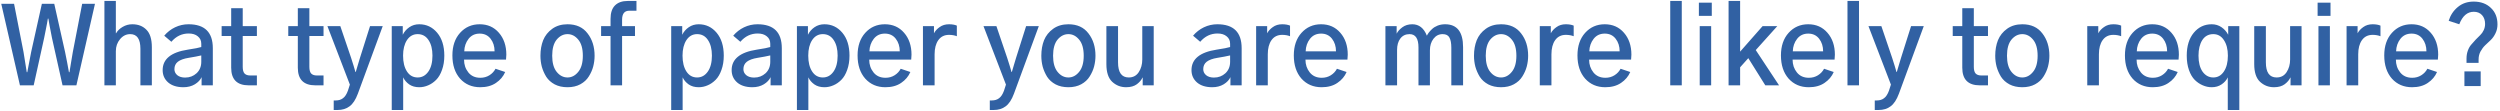 <svg width="791" height="35" viewBox="0 0 791 35" fill="none" xmlns="http://www.w3.org/2000/svg">
<path d="M0.398 1.201H4.449L7.438 16.441C7.747 18.168 8.09 20.304 8.467 22.85H8.633C8.987 20.902 9.396 18.766 9.861 16.441L13.248 1.201H17.166L20.586 16.441C21.051 18.677 21.46 20.813 21.814 22.85H21.98C22.069 22.34 22.235 21.322 22.479 19.795C22.744 18.268 22.932 17.15 23.043 16.441L25.998 1.201H30.049L24.172 27H19.789L16.436 11.959C15.794 8.705 15.417 6.68 15.307 5.883H15.141C15.03 6.658 14.82 7.798 14.51 9.303C14.2 10.808 14.023 11.693 13.979 11.959L10.658 27H6.309L0.398 1.201ZM33.037 27V0.305H36.656V10.531H36.723C37.188 9.712 37.885 9.037 38.815 8.506C39.744 7.952 40.762 7.676 41.869 7.676C43.706 7.676 45.19 8.251 46.318 9.402C47.469 10.531 48.045 12.38 48.045 14.947V27H44.426V15.445C44.426 12.346 43.352 10.797 41.205 10.797C39.943 10.797 38.87 11.328 37.984 12.391C37.099 13.453 36.656 14.715 36.656 16.176V27H33.037ZM55.184 21.887C55.184 22.639 55.482 23.27 56.08 23.779C56.7 24.288 57.53 24.543 58.57 24.543C59.987 24.543 61.193 24.089 62.19 23.182C63.185 22.252 63.684 21.046 63.684 19.562V17.537C62.665 17.781 61.326 18.035 59.666 18.301C58.161 18.544 57.032 18.954 56.279 19.529C55.549 20.105 55.184 20.891 55.184 21.887ZM51.465 22.186C51.465 18.688 54.11 16.53 59.4 15.711C61.592 15.379 63.02 15.102 63.684 14.881V13.852C63.684 12.855 63.318 12.07 62.588 11.494C61.88 10.896 60.917 10.598 59.699 10.598C57.552 10.598 55.726 11.472 54.221 13.221L51.963 11.295C52.915 10.166 54.055 9.281 55.383 8.639C56.733 7.997 58.15 7.676 59.633 7.676C64.768 7.676 67.336 10.199 67.336 15.246V27H63.783V24.41C63.407 25.273 62.699 26.026 61.658 26.668C60.618 27.288 59.411 27.598 58.039 27.598C56.003 27.598 54.398 27.1 53.225 26.104C52.051 25.085 51.465 23.779 51.465 22.186ZM70.125 11.395V8.273H73.147V2.596H76.799V8.273H81.281V11.395H76.799V21.156C76.799 22.13 76.987 22.828 77.363 23.248C77.762 23.669 78.359 23.879 79.156 23.879H81.281V27H78.691C74.995 27 73.147 25.141 73.147 21.422V11.395H70.125ZM91.209 11.395V8.273H94.231V2.596H97.883V8.273H102.365V11.395H97.883V21.156C97.883 22.13 98.071 22.828 98.447 23.248C98.846 23.669 99.443 23.879 100.24 23.879H102.365V27H99.775C96.079 27 94.231 25.141 94.231 21.422V11.395H91.209ZM103.594 8.273H107.678L111.098 18.334C111.695 20.171 112.149 21.654 112.459 22.783H112.559C112.736 22.186 112.979 21.366 113.289 20.326C113.599 19.264 113.798 18.6 113.887 18.334L117.074 8.273H121.092L113.223 29.656C112.514 31.56 111.64 32.888 110.6 33.641C109.581 34.415 108.309 34.803 106.781 34.803H105.586V31.781H106.217C107.146 31.781 107.91 31.549 108.508 31.084C109.128 30.641 109.648 29.855 110.068 28.727L110.699 26.768L103.594 8.273ZM127.533 17.604C127.533 19.684 127.943 21.355 128.762 22.617C129.581 23.879 130.71 24.51 132.148 24.51C133.521 24.51 134.639 23.901 135.502 22.684C136.387 21.444 136.83 19.751 136.83 17.604C136.83 15.545 136.41 13.896 135.568 12.656C134.749 11.417 133.609 10.797 132.148 10.797C130.732 10.797 129.603 11.428 128.762 12.69C127.943 13.951 127.533 15.589 127.533 17.604ZM123.947 34.803V8.273H127.434V10.996C127.921 10.022 128.618 9.225 129.525 8.605C130.433 7.986 131.473 7.676 132.646 7.676C134.926 7.676 136.819 8.572 138.324 10.365C139.829 12.158 140.582 14.571 140.582 17.604C140.582 19.286 140.339 20.791 139.852 22.119C139.387 23.447 138.767 24.499 137.992 25.273C137.217 26.048 136.376 26.624 135.469 27C134.561 27.398 133.62 27.598 132.646 27.598C131.385 27.598 130.322 27.299 129.459 26.701C128.596 26.081 127.965 25.34 127.566 24.477V34.803H123.947ZM143.139 17.537C143.139 14.571 143.947 12.191 145.562 10.398C147.201 8.583 149.27 7.676 151.771 7.676C154.273 7.676 156.298 8.572 157.848 10.365C159.419 12.158 160.205 14.471 160.205 17.305C160.205 17.349 160.172 17.869 160.105 18.865H146.824C146.824 20.437 147.278 21.787 148.186 22.916C149.093 24.045 150.355 24.609 151.971 24.609C153.055 24.609 154.018 24.344 154.859 23.812C155.701 23.281 156.342 22.595 156.785 21.754L159.84 22.783C159.242 24.178 158.268 25.329 156.918 26.236C155.59 27.144 153.93 27.598 151.938 27.598C149.326 27.598 147.201 26.69 145.562 24.875C143.947 23.038 143.139 20.592 143.139 17.537ZM146.891 16.242H156.486C156.486 14.671 156.066 13.342 155.225 12.258C154.383 11.173 153.232 10.631 151.771 10.631C150.288 10.631 149.115 11.184 148.252 12.291C147.389 13.398 146.935 14.715 146.891 16.242ZM174.715 17.637C174.715 19.872 175.191 21.577 176.143 22.75C177.094 23.923 178.234 24.51 179.562 24.51C180.868 24.51 181.997 23.923 182.949 22.75C183.923 21.577 184.41 19.872 184.41 17.637C184.41 15.379 183.923 13.675 182.949 12.523C181.997 11.372 180.868 10.797 179.562 10.797C178.257 10.797 177.117 11.372 176.143 12.523C175.191 13.675 174.715 15.379 174.715 17.637ZM170.996 17.637C170.996 15.822 171.284 14.184 171.859 12.723C172.457 11.262 173.42 10.055 174.748 9.104C176.076 8.152 177.681 7.676 179.562 7.676C182.329 7.676 184.443 8.639 185.904 10.565C187.387 12.468 188.129 14.825 188.129 17.637C188.129 18.788 187.985 19.917 187.697 21.023C187.41 22.108 186.945 23.16 186.303 24.178C185.683 25.196 184.786 26.026 183.613 26.668C182.462 27.288 181.112 27.598 179.562 27.598C178.013 27.598 176.663 27.299 175.512 26.701C174.361 26.081 173.464 25.273 172.822 24.277C172.202 23.259 171.738 22.197 171.428 21.09C171.14 19.983 170.996 18.832 170.996 17.637ZM190.188 11.395V8.273H193.176V5.982C193.176 4.079 193.641 2.662 194.57 1.732C195.522 0.781 196.85 0.305 198.555 0.305H201.377V3.393H199.086C197.581 3.393 196.828 4.344 196.828 6.248V8.273H200.912V11.395H196.828V27H193.176V11.395H190.188ZM215.953 17.604C215.953 19.684 216.363 21.355 217.182 22.617C218.001 23.879 219.13 24.51 220.568 24.51C221.941 24.51 223.059 23.901 223.922 22.684C224.807 21.444 225.25 19.751 225.25 17.604C225.25 15.545 224.829 13.896 223.988 12.656C223.169 11.417 222.029 10.797 220.568 10.797C219.152 10.797 218.023 11.428 217.182 12.69C216.363 13.951 215.953 15.589 215.953 17.604ZM212.367 34.803V8.273H215.854V10.996C216.34 10.022 217.038 9.225 217.945 8.605C218.853 7.986 219.893 7.676 221.066 7.676C223.346 7.676 225.239 8.572 226.744 10.365C228.249 12.158 229.002 14.571 229.002 17.604C229.002 19.286 228.758 20.791 228.271 22.119C227.807 23.447 227.187 24.499 226.412 25.273C225.637 26.048 224.796 26.624 223.889 27C222.981 27.398 222.04 27.598 221.066 27.598C219.805 27.598 218.742 27.299 217.879 26.701C217.016 26.081 216.385 25.34 215.986 24.477V34.803H212.367ZM235.211 21.887C235.211 22.639 235.51 23.27 236.107 23.779C236.727 24.288 237.557 24.543 238.598 24.543C240.014 24.543 241.221 24.089 242.217 23.182C243.213 22.252 243.711 21.046 243.711 19.562V17.537C242.693 17.781 241.354 18.035 239.693 18.301C238.188 18.544 237.059 18.954 236.307 19.529C235.576 20.105 235.211 20.891 235.211 21.887ZM231.492 22.186C231.492 18.688 234.137 16.53 239.428 15.711C241.619 15.379 243.047 15.102 243.711 14.881V13.852C243.711 12.855 243.346 12.07 242.615 11.494C241.907 10.896 240.944 10.598 239.727 10.598C237.579 10.598 235.753 11.472 234.248 13.221L231.99 11.295C232.942 10.166 234.082 9.281 235.41 8.639C236.76 7.997 238.177 7.676 239.66 7.676C244.796 7.676 247.363 10.199 247.363 15.246V27H243.811V24.41C243.434 25.273 242.726 26.026 241.686 26.668C240.645 27.288 239.439 27.598 238.066 27.598C236.03 27.598 234.425 27.1 233.252 26.104C232.079 25.085 231.492 23.779 231.492 22.186ZM255.73 17.604C255.73 19.684 256.14 21.355 256.959 22.617C257.778 23.879 258.907 24.51 260.346 24.51C261.718 24.51 262.836 23.901 263.699 22.684C264.585 21.444 265.027 19.751 265.027 17.604C265.027 15.545 264.607 13.896 263.766 12.656C262.947 11.417 261.807 10.797 260.346 10.797C258.929 10.797 257.8 11.428 256.959 12.69C256.14 13.951 255.73 15.589 255.73 17.604ZM252.145 34.803V8.273H255.631V10.996C256.118 10.022 256.815 9.225 257.723 8.605C258.63 7.986 259.671 7.676 260.844 7.676C263.124 7.676 265.016 8.572 266.521 10.365C268.027 12.158 268.779 14.571 268.779 17.604C268.779 19.286 268.536 20.791 268.049 22.119C267.584 23.447 266.964 24.499 266.189 25.273C265.415 26.048 264.574 26.624 263.666 27C262.758 27.398 261.818 27.598 260.844 27.598C259.582 27.598 258.52 27.299 257.656 26.701C256.793 26.081 256.162 25.34 255.764 24.477V34.803H252.145ZM271.336 17.537C271.336 14.571 272.144 12.191 273.76 10.398C275.398 8.583 277.467 7.676 279.969 7.676C282.47 7.676 284.495 8.572 286.045 10.365C287.617 12.158 288.402 14.471 288.402 17.305C288.402 17.349 288.369 17.869 288.303 18.865H275.021C275.021 20.437 275.475 21.787 276.383 22.916C277.29 24.045 278.552 24.609 280.168 24.609C281.253 24.609 282.215 24.344 283.057 23.812C283.898 23.281 284.54 22.595 284.982 21.754L288.037 22.783C287.439 24.178 286.465 25.329 285.115 26.236C283.787 27.144 282.127 27.598 280.135 27.598C277.523 27.598 275.398 26.69 273.76 24.875C272.144 23.038 271.336 20.592 271.336 17.537ZM275.088 16.242H284.684C284.684 14.671 284.263 13.342 283.422 12.258C282.581 11.173 281.43 10.631 279.969 10.631C278.486 10.631 277.312 11.184 276.449 12.291C275.586 13.398 275.132 14.715 275.088 16.242ZM292.021 27V8.273H295.508V10.531C295.884 9.801 296.482 9.148 297.301 8.572C298.12 7.975 299.105 7.676 300.256 7.676C301.274 7.676 302.104 7.82 302.746 8.107V11.461C302.016 11.173 301.186 11.029 300.256 11.029C298.795 11.029 297.666 11.594 296.869 12.723C296.094 13.829 295.707 15.312 295.707 17.172V27H292.021ZM311.18 8.273H315.264L318.684 18.334C319.281 20.171 319.735 21.654 320.045 22.783H320.145C320.322 22.186 320.565 21.366 320.875 20.326C321.185 19.264 321.384 18.6 321.473 18.334L324.66 8.273H328.678L320.809 29.656C320.1 31.56 319.226 32.888 318.186 33.641C317.167 34.415 315.895 34.803 314.367 34.803H313.172V31.781H313.803C314.732 31.781 315.496 31.549 316.094 31.084C316.714 30.641 317.234 29.855 317.654 28.727L318.285 26.768L311.18 8.273ZM333.193 17.637C333.193 19.872 333.669 21.577 334.621 22.75C335.573 23.923 336.713 24.51 338.041 24.51C339.347 24.51 340.476 23.923 341.428 22.75C342.402 21.577 342.889 19.872 342.889 17.637C342.889 15.379 342.402 13.675 341.428 12.523C340.476 11.372 339.347 10.797 338.041 10.797C336.735 10.797 335.595 11.372 334.621 12.523C333.669 13.675 333.193 15.379 333.193 17.637ZM329.475 17.637C329.475 15.822 329.762 14.184 330.338 12.723C330.936 11.262 331.898 10.055 333.227 9.104C334.555 8.152 336.16 7.676 338.041 7.676C340.808 7.676 342.922 8.639 344.383 10.565C345.866 12.468 346.607 14.825 346.607 17.637C346.607 18.788 346.464 19.917 346.176 21.023C345.888 22.108 345.423 23.16 344.781 24.178C344.161 25.196 343.265 26.026 342.092 26.668C340.941 27.288 339.59 27.598 338.041 27.598C336.492 27.598 335.141 27.299 333.99 26.701C332.839 26.081 331.943 25.273 331.301 24.277C330.681 23.259 330.216 22.197 329.906 21.09C329.618 19.983 329.475 18.832 329.475 17.637ZM350.061 20.293V8.273H353.746V19.729C353.746 22.916 354.875 24.51 357.133 24.51C358.505 24.51 359.557 23.956 360.287 22.85C361.04 21.721 361.416 20.381 361.416 18.832V8.273H365.035V27H361.549V24.543H361.482C361.173 25.273 360.586 25.971 359.723 26.635C358.859 27.277 357.719 27.598 356.303 27.598C354.598 27.598 353.126 27.022 351.887 25.871C350.669 24.72 350.061 22.861 350.061 20.293ZM380.707 21.887C380.707 22.639 381.006 23.27 381.604 23.779C382.223 24.288 383.053 24.543 384.094 24.543C385.51 24.543 386.717 24.089 387.713 23.182C388.709 22.252 389.207 21.046 389.207 19.562V17.537C388.189 17.781 386.85 18.035 385.189 18.301C383.684 18.544 382.555 18.954 381.803 19.529C381.072 20.105 380.707 20.891 380.707 21.887ZM376.988 22.186C376.988 18.688 379.633 16.53 384.924 15.711C387.115 15.379 388.543 15.102 389.207 14.881V13.852C389.207 12.855 388.842 12.07 388.111 11.494C387.403 10.896 386.44 10.598 385.223 10.598C383.076 10.598 381.249 11.472 379.744 13.221L377.486 11.295C378.438 10.166 379.578 9.281 380.906 8.639C382.257 7.997 383.673 7.676 385.156 7.676C390.292 7.676 392.859 10.199 392.859 15.246V27H389.307V24.41C388.93 25.273 388.222 26.026 387.182 26.668C386.141 27.288 384.935 27.598 383.562 27.598C381.526 27.598 379.921 27.1 378.748 26.104C377.575 25.085 376.988 23.779 376.988 22.186ZM397.441 27V8.273H400.928V10.531C401.304 9.801 401.902 9.148 402.721 8.572C403.54 7.975 404.525 7.676 405.676 7.676C406.694 7.676 407.524 7.82 408.166 8.107V11.461C407.436 11.173 406.605 11.029 405.676 11.029C404.215 11.029 403.086 11.594 402.289 12.723C401.514 13.829 401.127 15.312 401.127 17.172V27H397.441ZM409.361 17.537C409.361 14.571 410.169 12.191 411.785 10.398C413.423 8.583 415.493 7.676 417.994 7.676C420.495 7.676 422.521 8.572 424.07 10.365C425.642 12.158 426.428 14.471 426.428 17.305C426.428 17.349 426.395 17.869 426.328 18.865H413.047C413.047 20.437 413.501 21.787 414.408 22.916C415.316 24.045 416.577 24.609 418.193 24.609C419.278 24.609 420.241 24.344 421.082 23.812C421.923 23.281 422.565 22.595 423.008 21.754L426.062 22.783C425.465 24.178 424.491 25.329 423.141 26.236C421.812 27.144 420.152 27.598 418.16 27.598C415.548 27.598 413.423 26.69 411.785 24.875C410.169 23.038 409.361 20.592 409.361 17.537ZM413.113 16.242H422.709C422.709 14.671 422.288 13.342 421.447 12.258C420.606 11.173 419.455 10.631 417.994 10.631C416.511 10.631 415.338 11.184 414.475 12.291C413.611 13.398 413.158 14.715 413.113 16.242ZM438.348 27V8.273H441.9V10.664C442.232 9.956 442.83 9.281 443.693 8.639C444.557 7.997 445.608 7.676 446.848 7.676C448.973 7.676 450.511 8.882 451.463 11.295C451.596 11.007 451.784 10.697 452.027 10.365C452.293 10.011 452.647 9.624 453.09 9.203C453.555 8.76 454.141 8.395 454.85 8.107C455.58 7.82 456.377 7.676 457.24 7.676C461.025 7.676 462.918 10.1 462.918 14.947V27H459.199V15.113C459.199 13.675 459 12.601 458.602 11.893C458.225 11.162 457.506 10.797 456.443 10.797C455.27 10.797 454.307 11.284 453.555 12.258C452.802 13.232 452.426 14.449 452.426 15.91V27H448.807V15.014C448.807 12.203 447.866 10.797 445.984 10.797C444.745 10.797 443.771 11.262 443.062 12.191C442.376 13.099 442.033 14.305 442.033 15.81V27H438.348ZM470.09 17.637C470.09 19.872 470.566 21.577 471.518 22.75C472.469 23.923 473.609 24.51 474.938 24.51C476.243 24.51 477.372 23.923 478.324 22.75C479.298 21.577 479.785 19.872 479.785 17.637C479.785 15.379 479.298 13.675 478.324 12.523C477.372 11.372 476.243 10.797 474.938 10.797C473.632 10.797 472.492 11.372 471.518 12.523C470.566 13.675 470.09 15.379 470.09 17.637ZM466.371 17.637C466.371 15.822 466.659 14.184 467.234 12.723C467.832 11.262 468.795 10.055 470.123 9.104C471.451 8.152 473.056 7.676 474.938 7.676C477.704 7.676 479.818 8.639 481.279 10.565C482.762 12.468 483.504 14.825 483.504 17.637C483.504 18.788 483.36 19.917 483.072 21.023C482.785 22.108 482.32 23.16 481.678 24.178C481.058 25.196 480.161 26.026 478.988 26.668C477.837 27.288 476.487 27.598 474.938 27.598C473.388 27.598 472.038 27.299 470.887 26.701C469.736 26.081 468.839 25.273 468.197 24.277C467.577 23.259 467.113 22.197 466.803 21.09C466.515 19.983 466.371 18.832 466.371 17.637ZM487.189 27V8.273H490.676V10.531C491.052 9.801 491.65 9.148 492.469 8.572C493.288 7.975 494.273 7.676 495.424 7.676C496.442 7.676 497.272 7.82 497.914 8.107V11.461C497.184 11.173 496.354 11.029 495.424 11.029C493.963 11.029 492.834 11.594 492.037 12.723C491.262 13.829 490.875 15.312 490.875 17.172V27H487.189ZM499.109 17.537C499.109 14.571 499.917 12.191 501.533 10.398C503.171 8.583 505.241 7.676 507.742 7.676C510.243 7.676 512.269 8.572 513.818 10.365C515.39 12.158 516.176 14.471 516.176 17.305C516.176 17.349 516.143 17.869 516.076 18.865H502.795C502.795 20.437 503.249 21.787 504.156 22.916C505.064 24.045 506.326 24.609 507.941 24.609C509.026 24.609 509.989 24.344 510.83 23.812C511.671 23.281 512.313 22.595 512.756 21.754L515.811 22.783C515.213 24.178 514.239 25.329 512.889 26.236C511.561 27.144 509.9 27.598 507.908 27.598C505.296 27.598 503.171 26.69 501.533 24.875C499.917 23.038 499.109 20.592 499.109 17.537ZM502.861 16.242H512.457C512.457 14.671 512.036 13.342 511.195 12.258C510.354 11.173 509.203 10.631 507.742 10.631C506.259 10.631 505.086 11.184 504.223 12.291C503.359 13.398 502.906 14.715 502.861 16.242ZM528.461 27V0.305H532.113V27H528.461ZM537.525 5.02V0.836H541.609V5.02H537.525ZM537.791 27V8.273H541.41V27H537.791ZM546.922 27V0.305H550.574V16.342L557.68 8.273H562.328L555.521 15.844L562.893 27H558.543L553.164 18.4L550.574 21.289V27H546.922ZM563.49 17.537C563.49 14.571 564.298 12.191 565.914 10.398C567.552 8.583 569.622 7.676 572.123 7.676C574.624 7.676 576.65 8.572 578.199 10.365C579.771 12.158 580.557 14.471 580.557 17.305C580.557 17.349 580.523 17.869 580.457 18.865H567.176C567.176 20.437 567.63 21.787 568.537 22.916C569.445 24.045 570.706 24.609 572.322 24.609C573.407 24.609 574.37 24.344 575.211 23.812C576.052 23.281 576.694 22.595 577.137 21.754L580.191 22.783C579.594 24.178 578.62 25.329 577.27 26.236C575.941 27.144 574.281 27.598 572.289 27.598C569.677 27.598 567.552 26.69 565.914 24.875C564.298 23.038 563.49 20.592 563.49 17.537ZM567.242 16.242H576.838C576.838 14.671 576.417 13.342 575.576 12.258C574.735 11.173 573.584 10.631 572.123 10.631C570.64 10.631 569.467 11.184 568.604 12.291C567.74 13.398 567.286 14.715 567.242 16.242ZM584.541 27V0.305H588.193V27H584.541ZM591.182 8.273H595.266L598.686 18.334C599.283 20.171 599.737 21.654 600.047 22.783H600.146C600.324 22.186 600.567 21.366 600.877 20.326C601.187 19.264 601.386 18.6 601.475 18.334L604.662 8.273H608.68L600.811 29.656C600.102 31.56 599.228 32.888 598.188 33.641C597.169 34.415 595.896 34.803 594.369 34.803H593.174V31.781H593.805C594.734 31.781 595.498 31.549 596.096 31.084C596.715 30.641 597.236 29.855 597.656 28.727L598.287 26.768L591.182 8.273ZM617.844 11.395V8.273H620.865V2.596H624.518V8.273H629V11.395H624.518V21.156C624.518 22.13 624.706 22.828 625.082 23.248C625.48 23.669 626.078 23.879 626.875 23.879H629V27H626.41C622.714 27 620.865 25.141 620.865 21.422V11.395H617.844ZM635.01 17.637C635.01 19.872 635.486 21.577 636.438 22.75C637.389 23.923 638.529 24.51 639.857 24.51C641.163 24.51 642.292 23.923 643.244 22.75C644.218 21.577 644.705 19.872 644.705 17.637C644.705 15.379 644.218 13.675 643.244 12.523C642.292 11.372 641.163 10.797 639.857 10.797C638.551 10.797 637.411 11.372 636.438 12.523C635.486 13.675 635.01 15.379 635.01 17.637ZM631.291 17.637C631.291 15.822 631.579 14.184 632.154 12.723C632.752 11.262 633.715 10.055 635.043 9.104C636.371 8.152 637.976 7.676 639.857 7.676C642.624 7.676 644.738 8.639 646.199 10.565C647.682 12.468 648.424 14.825 648.424 17.637C648.424 18.788 648.28 19.917 647.992 21.023C647.704 22.108 647.24 23.16 646.598 24.178C645.978 25.196 645.081 26.026 643.908 26.668C642.757 27.288 641.407 27.598 639.857 27.598C638.308 27.598 636.958 27.299 635.807 26.701C634.656 26.081 633.759 25.273 633.117 24.277C632.497 23.259 632.033 22.197 631.723 21.09C631.435 19.983 631.291 18.832 631.291 17.637ZM660.41 27V8.273H663.896V10.531C664.273 9.801 664.87 9.148 665.689 8.572C666.508 7.975 667.493 7.676 668.645 7.676C669.663 7.676 670.493 7.82 671.135 8.107V11.461C670.404 11.173 669.574 11.029 668.645 11.029C667.184 11.029 666.055 11.594 665.258 12.723C664.483 13.829 664.096 15.312 664.096 17.172V27H660.41ZM672.33 17.537C672.33 14.571 673.138 12.191 674.754 10.398C676.392 8.583 678.462 7.676 680.963 7.676C683.464 7.676 685.49 8.572 687.039 10.365C688.611 12.158 689.396 14.471 689.396 17.305C689.396 17.349 689.363 17.869 689.297 18.865H676.016C676.016 20.437 676.469 21.787 677.377 22.916C678.285 24.045 679.546 24.609 681.162 24.609C682.247 24.609 683.21 24.344 684.051 23.812C684.892 23.281 685.534 22.595 685.977 21.754L689.031 22.783C688.434 24.178 687.46 25.329 686.109 26.236C684.781 27.144 683.121 27.598 681.129 27.598C678.517 27.598 676.392 26.69 674.754 24.875C673.138 23.038 672.33 20.592 672.33 17.537ZM676.082 16.242H685.678C685.678 14.671 685.257 13.342 684.416 12.258C683.575 11.173 682.424 10.631 680.963 10.631C679.48 10.631 678.307 11.184 677.443 12.291C676.58 13.398 676.126 14.715 676.082 16.242ZM695.605 17.604C695.605 19.751 696.037 21.444 696.9 22.684C697.786 23.901 698.915 24.51 700.287 24.51C701.682 24.51 702.799 23.879 703.641 22.617C704.482 21.355 704.902 19.684 704.902 17.604C704.902 15.589 704.482 13.951 703.641 12.69C702.822 11.428 701.704 10.797 700.287 10.797C698.782 10.797 697.62 11.428 696.801 12.69C696.004 13.951 695.605 15.589 695.605 17.604ZM691.887 17.604C691.887 14.571 692.628 12.158 694.111 10.365C695.594 8.572 697.487 7.676 699.789 7.676C700.94 7.676 701.969 7.986 702.877 8.605C703.785 9.225 704.493 10.022 705.002 10.996V8.273H708.521V34.803H704.869V24.477C704.449 25.362 703.796 26.104 702.91 26.701C702.025 27.299 700.984 27.598 699.789 27.598C698.815 27.598 697.874 27.398 696.967 27C696.059 26.624 695.218 26.059 694.443 25.307C693.669 24.532 693.049 23.48 692.584 22.152C692.119 20.824 691.887 19.308 691.887 17.604ZM713.236 20.293V8.273H716.922V19.729C716.922 22.916 718.051 24.51 720.309 24.51C721.681 24.51 722.732 23.956 723.463 22.85C724.215 21.721 724.592 20.381 724.592 18.832V8.273H728.211V27H724.725V24.543H724.658C724.348 25.273 723.762 25.971 722.898 26.635C722.035 27.277 720.895 27.598 719.479 27.598C717.774 27.598 716.302 27.022 715.062 25.871C713.845 24.72 713.236 22.861 713.236 20.293ZM733.291 5.02V0.836H737.375V5.02H733.291ZM733.557 27V8.273H737.176V27H733.557ZM742.455 27V8.273H745.941V10.531C746.318 9.801 746.915 9.148 747.734 8.572C748.553 7.975 749.538 7.676 750.689 7.676C751.708 7.676 752.538 7.82 753.18 8.107V11.461C752.449 11.173 751.619 11.029 750.689 11.029C749.229 11.029 748.1 11.594 747.303 12.723C746.528 13.829 746.141 15.312 746.141 17.172V27H742.455ZM754.375 17.537C754.375 14.571 755.183 12.191 756.799 10.398C758.437 8.583 760.507 7.676 763.008 7.676C765.509 7.676 767.535 8.572 769.084 10.365C770.656 12.158 771.441 14.471 771.441 17.305C771.441 17.349 771.408 17.869 771.342 18.865H758.061C758.061 20.437 758.514 21.787 759.422 22.916C760.329 24.045 761.591 24.609 763.207 24.609C764.292 24.609 765.255 24.344 766.096 23.812C766.937 23.281 767.579 22.595 768.021 21.754L771.076 22.783C770.479 24.178 769.505 25.329 768.154 26.236C766.826 27.144 765.166 27.598 763.174 27.598C760.562 27.598 758.437 26.69 756.799 24.875C755.183 23.038 754.375 20.592 754.375 17.537ZM758.127 16.242H767.723C767.723 14.671 767.302 13.342 766.461 12.258C765.62 11.173 764.469 10.631 763.008 10.631C761.525 10.631 760.352 11.184 759.488 12.291C758.625 13.398 758.171 14.715 758.127 16.242ZM774.762 6.58C775.315 4.809 776.278 3.359 777.65 2.23C779.023 1.079 780.694 0.504 782.664 0.504C784.922 0.504 786.737 1.168 788.109 2.496C789.504 3.802 790.201 5.54 790.201 7.709C790.201 8.749 789.991 9.69 789.57 10.531C789.172 11.372 788.674 12.081 788.076 12.656C787.501 13.21 786.914 13.763 786.316 14.316C785.741 14.87 785.243 15.534 784.822 16.309C784.424 17.061 784.225 17.902 784.225 18.832V19.895H780.406V18.533C780.406 17.604 780.55 16.751 780.838 15.977C781.126 15.202 781.491 14.571 781.934 14.084C782.376 13.575 782.841 13.055 783.328 12.523C783.837 11.992 784.313 11.516 784.756 11.096C785.199 10.675 785.564 10.155 785.852 9.535C786.139 8.915 786.283 8.262 786.283 7.576C786.283 6.425 785.962 5.495 785.32 4.787C784.678 4.079 783.804 3.725 782.697 3.725C780.661 3.725 779.133 5.042 778.115 7.676L774.762 6.58ZM779.742 27.232V22.584H784.889V27.232H779.742Z" fill="#3161A3"/>
</svg>
